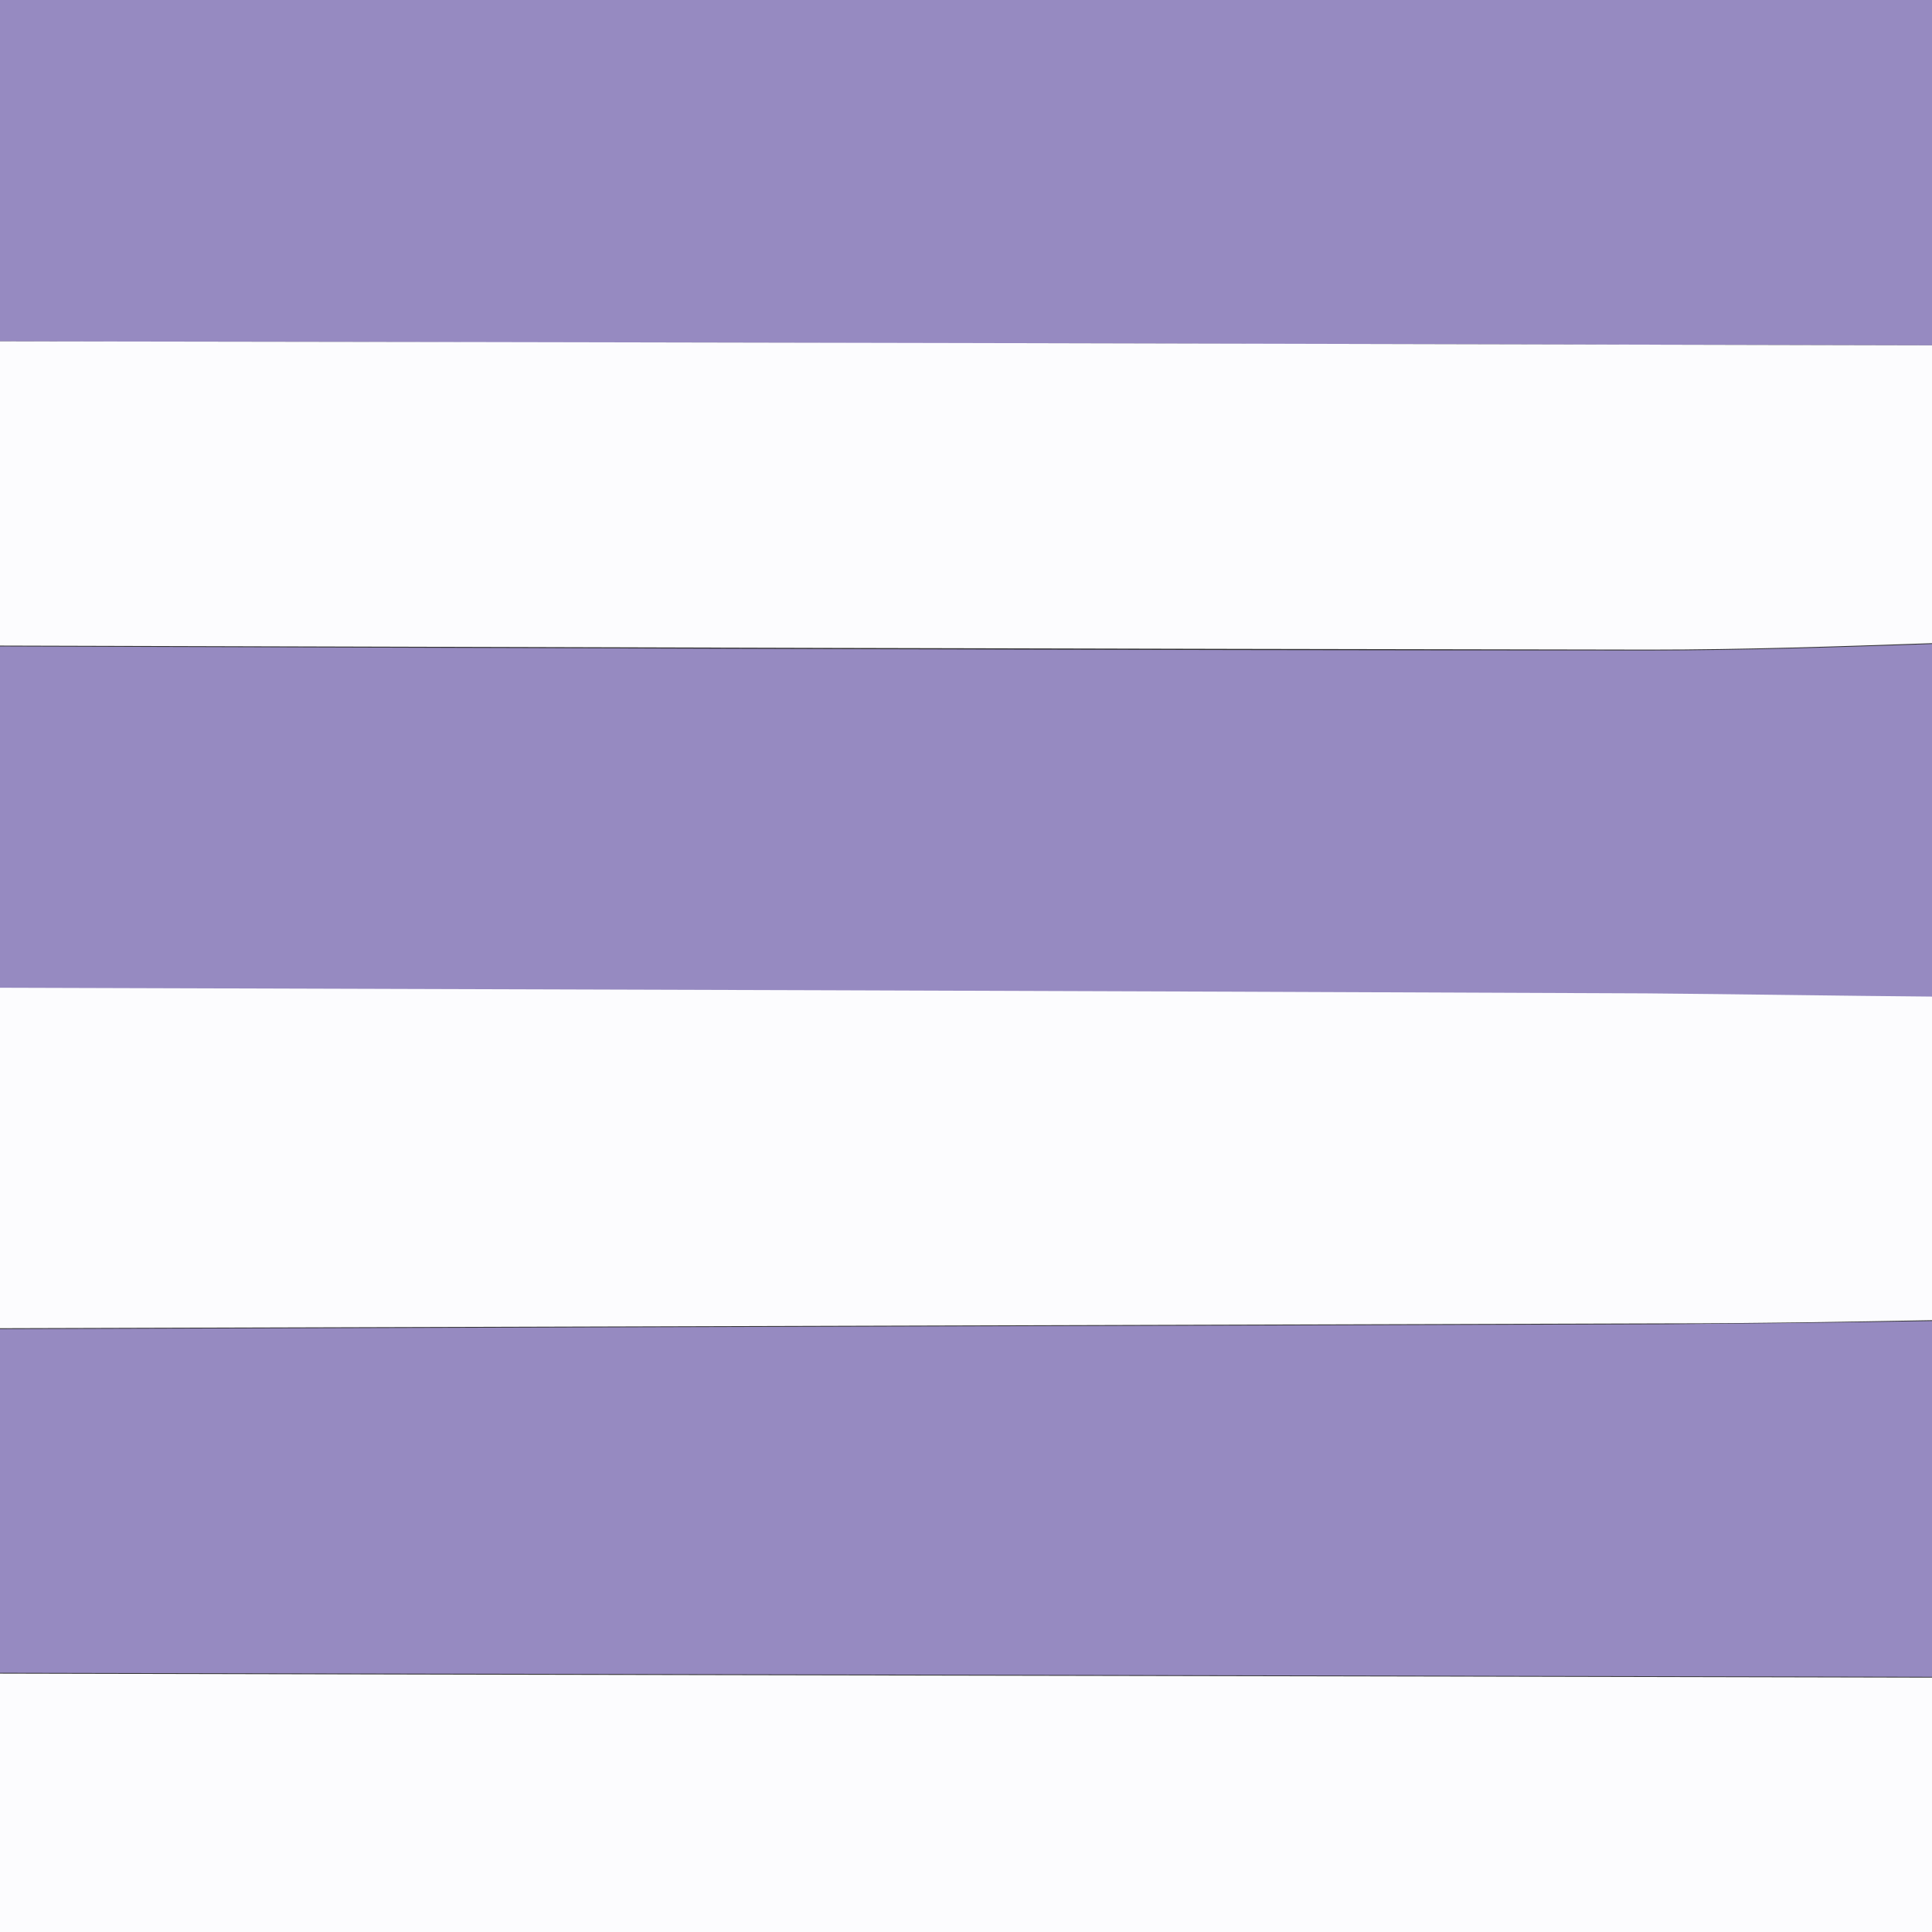 <?xml version="1.0" encoding="UTF-8"?> <svg xmlns="http://www.w3.org/2000/svg" id="Ebene_1" viewBox="0 0 24 24"><rect x="0" y="0" width="24" height="24" fill="#333333" stroke="none"/><defs><style>.cls-1{fill:none;}.cls-2{fill:#fcfcfe;}.cls-3{fill:#968ac1;}</style></defs><path class="cls-1" d="M24,4.28C16,4.27,8,4.25,0,4.24H0c8,.02,16,.03,24,.05h0Z"></path><path class="cls-1" d="M24,16.41h0c-1.1,.02-2.21,.03-3.31,.04,1.1,0,2.21-.02,3.31-.04Z"></path><path class="cls-1" d="M24,20.84L0,20.78H0c8,.02,16,.03,24,.05h0Z"></path><path class="cls-3" d="M24,0H0V4.24c8,.02,16,.03,24,.05V0Z"></path><path class="cls-3" d="M24,12.38V8c-1.17,.04-2.34,.08-3.51,.08-6.83,0-13.66-.03-20.49-.05v4.26c6.82,.02,13.63,.04,20.45,.07,1.18,0,2.37,.02,3.55,.04Z"></path><path class="cls-2" d="M24,16.41v-4.03c-1.18-.01-2.37-.03-3.55-.04-6.82-.03-13.63-.05-20.45-.07v4.23c6.9-.02,13.79-.04,20.69-.06,1.1,0,2.21-.02,3.31-.04Z"></path><path class="cls-3" d="M24,16.41c-1.1,.02-2.21,.03-3.31,.04-6.9,.02-13.79,.04-20.69,.06v4.27l24,.05v-4.43Z"></path><path class="cls-2" d="M24,8v-3.71C16,4.27,8,4.25,0,4.24v3.78c6.83,.02,13.66,.04,20.49,.05,1.17,0,2.34-.04,3.51-.08Z"></path><path class="cls-2" d="M24,20.84c-8-.02-16-.03-24-.05v3.21H24v-3.16Z"></path></svg> 